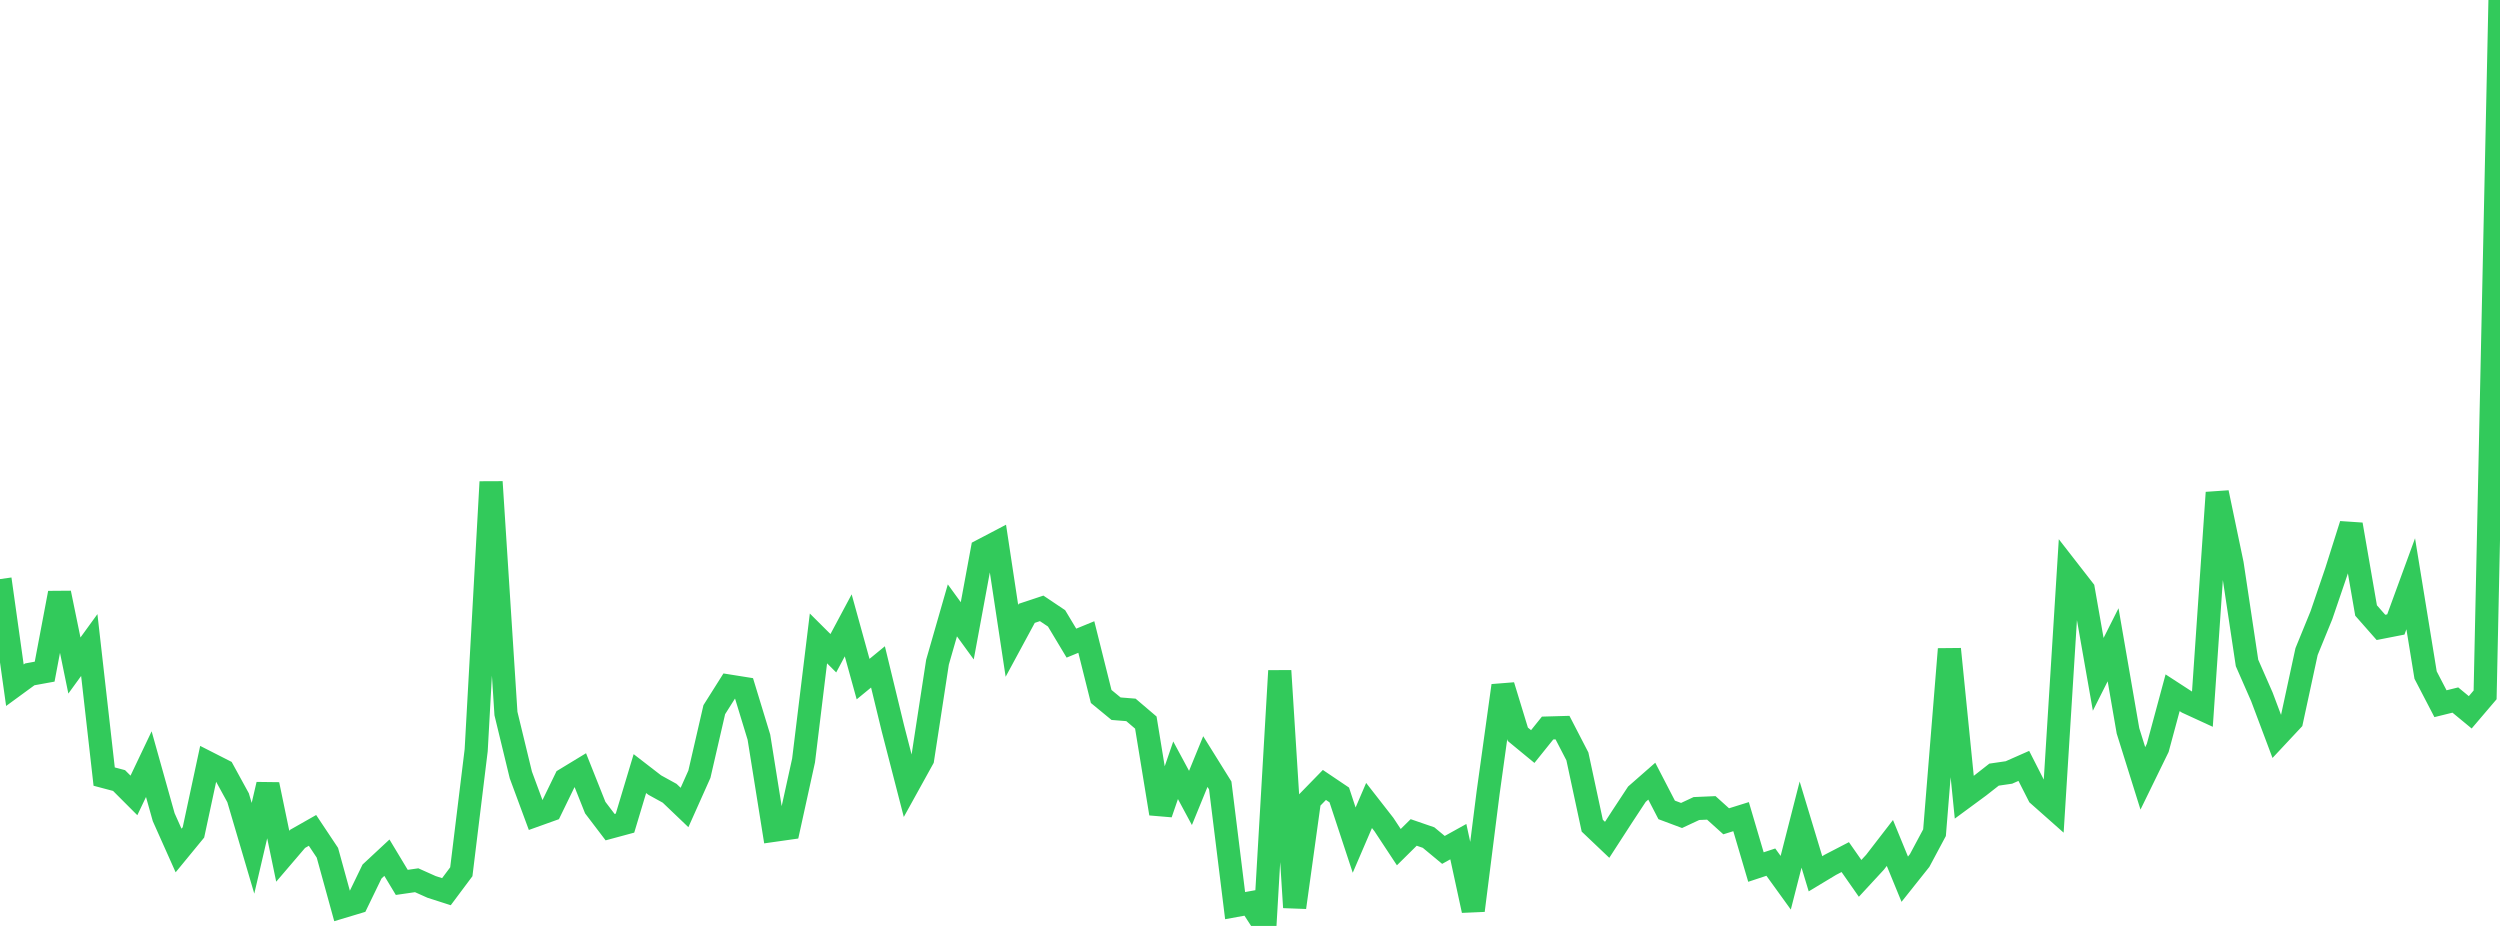 <?xml version="1.0" standalone="no"?>
<!DOCTYPE svg PUBLIC "-//W3C//DTD SVG 1.1//EN" "http://www.w3.org/Graphics/SVG/1.1/DTD/svg11.dtd">

<svg width="135" height="50" viewBox="0 0 135 50" preserveAspectRatio="none" 
  xmlns="http://www.w3.org/2000/svg"
  xmlns:xlink="http://www.w3.org/1999/xlink">


<polyline points="0.0, 31.271 0.804, 37.002 1.607, 36.415 2.411, 36.269 3.214, 32.023 4.018, 35.938 4.821, 34.832 5.625, 41.936 6.429, 42.149 7.232, 42.953 8.036, 41.264 8.839, 44.126 9.643, 45.927 10.446, 44.949 11.25, 41.204 12.054, 41.613 12.857, 43.08 13.661, 45.807 14.464, 42.365 15.268, 46.237 16.071, 45.298 16.875, 44.841 17.679, 46.048 18.482, 48.962 19.286, 48.72 20.089, 47.063 20.893, 46.315 21.696, 47.649 22.5, 47.533 23.304, 47.893 24.107, 48.151 24.911, 47.075 25.714, 40.512 26.518, 26.022 27.321, 38.53 28.125, 41.847 28.929, 44.021 29.732, 43.733 30.536, 42.08 31.339, 41.592 32.143, 43.611 32.946, 44.666 33.75, 44.449 34.554, 41.774 35.357, 42.394 36.161, 42.837 36.964, 43.604 37.768, 41.806 38.571, 38.323 39.375, 37.048 40.179, 37.176 40.982, 39.808 41.786, 44.837 42.589, 44.723 43.393, 41.063 44.196, 34.475 45.0, 35.275 45.804, 33.769 46.607, 36.672 47.411, 36.012 48.214, 39.322 49.018, 42.439 49.821, 40.987 50.625, 35.757 51.429, 32.96 52.232, 34.065 53.036, 29.716 53.839, 29.295 54.643, 34.605 55.446, 33.119 56.25, 32.852 57.054, 33.391 57.857, 34.729 58.661, 34.399 59.464, 37.609 60.268, 38.27 61.071, 38.334 61.875, 39.019 62.679, 43.933 63.482, 41.594 64.286, 43.089 65.089, 41.124 65.893, 42.416 66.696, 48.904 67.5, 48.758 68.304, 50.0 69.107, 36.223 69.911, 49 70.714, 43.212 71.518, 42.387 72.321, 42.928 73.125, 45.367 73.929, 43.496 74.732, 44.526 75.536, 45.746 76.339, 44.952 77.143, 45.229 77.946, 45.895 78.75, 45.449 79.554, 49.164 80.357, 42.814 81.161, 37.025 81.964, 39.652 82.768, 40.314 83.571, 39.314 84.375, 39.291 85.179, 40.846 85.982, 44.586 86.786, 45.35 87.589, 44.109 88.393, 42.887 89.196, 42.183 90.0, 43.735 90.804, 44.036 91.607, 43.661 92.411, 43.626 93.214, 44.35 94.018, 44.099 94.821, 46.821 95.625, 46.555 96.429, 47.668 97.232, 44.527 98.036, 47.184 98.839, 46.7 99.643, 46.283 100.446, 47.432 101.25, 46.562 102.054, 45.52 102.857, 47.477 103.661, 46.467 104.464, 44.965 105.268, 35.052 106.071, 43.052 106.875, 42.46 107.679, 41.83 108.482, 41.713 109.286, 41.358 110.089, 42.936 110.893, 43.648 111.696, 30.805 112.5, 31.839 113.304, 36.414 114.107, 34.818 114.911, 39.466 115.714, 42.032 116.518, 40.385 117.321, 37.409 118.125, 37.931 118.929, 38.301 119.732, 26.602 120.536, 30.453 121.339, 35.799 122.143, 37.632 122.946, 39.768 123.75, 38.908 124.554, 35.187 125.357, 33.221 126.161, 30.864 126.964, 28.325 127.768, 32.967 128.571, 33.879 129.375, 33.722 130.179, 31.524 130.982, 36.454 131.786, 38 132.589, 37.802 133.393, 38.465 134.196, 37.523 135.0, 0.0" fill="none" stroke="#32ca5b" stroke-width="1.25"/>

</svg>